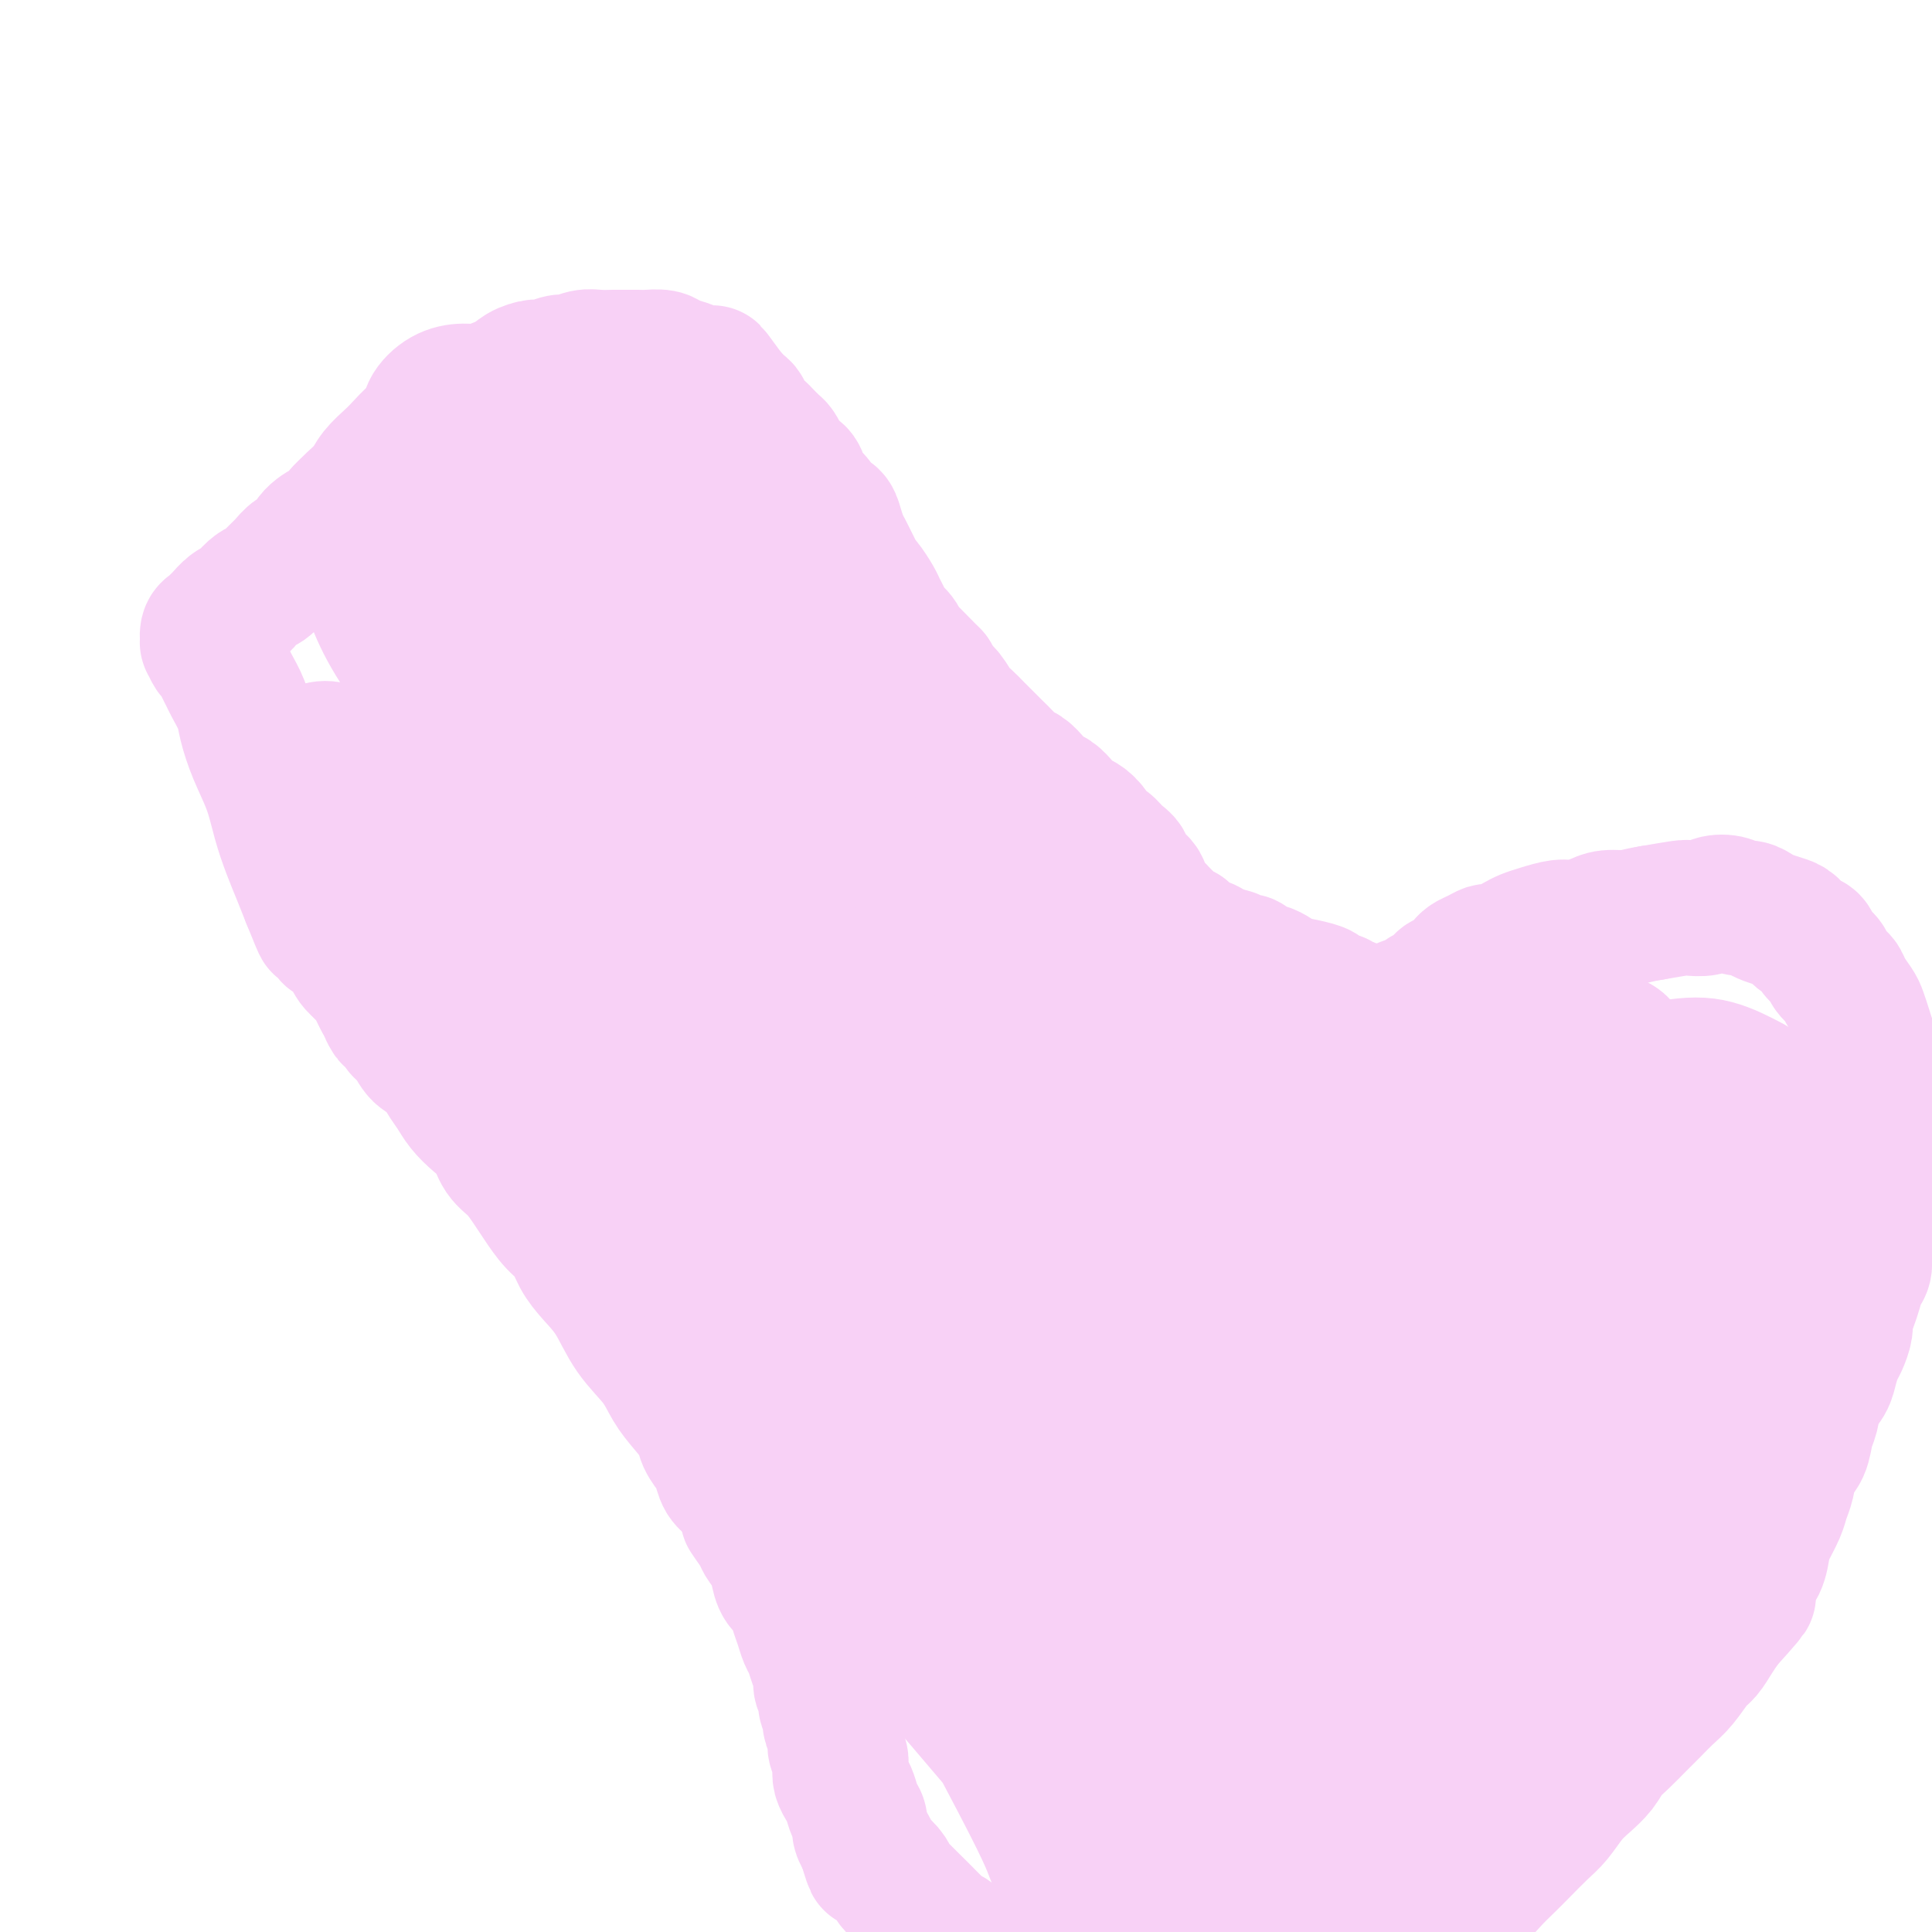 <svg viewBox='0 0 400 400' version='1.1' xmlns='http://www.w3.org/2000/svg' xmlns:xlink='http://www.w3.org/1999/xlink'><g fill='none' stroke='#F8D1F6' stroke-width='28' stroke-linecap='round' stroke-linejoin='round'><path d='M114,121c-0.236,1.119 -0.472,2.239 -1,3c-0.528,0.761 -1.349,1.164 -2,2c-0.651,0.836 -1.133,2.106 -2,3c-0.867,0.894 -2.118,1.412 -3,2c-0.882,0.588 -1.395,1.246 -2,2c-0.605,0.754 -1.302,1.604 -2,2c-0.698,0.396 -1.398,0.336 -2,1c-0.602,0.664 -1.106,2.051 -2,3c-0.894,0.949 -2.179,1.462 -3,2c-0.821,0.538 -1.179,1.103 -2,2c-0.821,0.897 -2.107,2.128 -3,3c-0.893,0.872 -1.395,1.386 -2,2c-0.605,0.614 -1.313,1.329 -2,2c-0.687,0.671 -1.353,1.297 -2,2c-0.647,0.703 -1.275,1.483 -2,2c-0.725,0.517 -1.546,0.772 -2,1c-0.454,0.228 -0.540,0.428 -1,1c-0.460,0.572 -1.293,1.515 -2,2c-0.707,0.485 -1.289,0.511 -2,1c-0.711,0.489 -1.553,1.440 -2,2c-0.447,0.560 -0.501,0.727 -1,1c-0.499,0.273 -1.443,0.651 -2,1c-0.557,0.349 -0.727,0.668 -1,1c-0.273,0.332 -0.651,0.677 -1,1c-0.349,0.323 -0.671,0.626 -1,1c-0.329,0.374 -0.665,0.821 -1,1c-0.335,0.179 -0.667,0.089 -1,0'/><path d='M65,167c-7.759,7.360 -2.658,2.761 -1,1c1.658,-1.761 -0.129,-0.683 -1,0c-0.871,0.683 -0.826,0.972 -1,1c-0.174,0.028 -0.569,-0.204 -1,0c-0.431,0.204 -0.900,0.843 -1,1c-0.100,0.157 0.169,-0.169 0,0c-0.169,0.169 -0.775,0.832 -1,1c-0.225,0.168 -0.071,-0.157 0,0c0.071,0.157 0.057,0.798 0,1c-0.057,0.202 -0.156,-0.035 0,0c0.156,0.035 0.567,0.340 1,1c0.433,0.660 0.888,1.673 1,2c0.112,0.327 -0.121,-0.033 0,0c0.121,0.033 0.595,0.459 1,1c0.405,0.541 0.743,1.199 1,2c0.257,0.801 0.435,1.747 1,3c0.565,1.253 1.516,2.814 2,4c0.484,1.186 0.501,1.998 1,3c0.499,1.002 1.481,2.194 2,3c0.519,0.806 0.577,1.227 1,2c0.423,0.773 1.213,1.898 2,3c0.787,1.102 1.573,2.182 2,3c0.427,0.818 0.496,1.374 1,2c0.504,0.626 1.443,1.322 2,2c0.557,0.678 0.730,1.336 1,2c0.270,0.664 0.635,1.332 1,2'/><path d='M79,207c3.208,5.928 1.229,2.747 1,2c-0.229,-0.747 1.293,0.940 2,2c0.707,1.060 0.598,1.494 1,2c0.402,0.506 1.315,1.083 2,2c0.685,0.917 1.141,2.174 2,3c0.859,0.826 2.120,1.222 3,2c0.880,0.778 1.381,1.940 2,3c0.619,1.060 1.358,2.020 2,3c0.642,0.980 1.186,1.979 2,3c0.814,1.021 1.899,2.062 3,3c1.101,0.938 2.220,1.772 3,3c0.780,1.228 1.223,2.850 2,4c0.777,1.150 1.889,1.829 3,3c1.111,1.171 2.222,2.833 3,4c0.778,1.167 1.222,1.837 2,3c0.778,1.163 1.891,2.818 3,4c1.109,1.182 2.213,1.889 3,3c0.787,1.111 1.257,2.624 2,4c0.743,1.376 1.760,2.615 3,4c1.240,1.385 2.705,2.915 4,5c1.295,2.085 2.421,4.725 4,7c1.579,2.275 3.612,4.184 5,6c1.388,1.816 2.130,3.540 3,5c0.870,1.460 1.868,2.655 3,4c1.132,1.345 2.396,2.840 3,4c0.604,1.160 0.546,1.987 1,3c0.454,1.013 1.420,2.213 2,3c0.580,0.787 0.774,1.159 1,2c0.226,0.841 0.484,2.149 1,3c0.516,0.851 1.290,1.243 2,2c0.710,0.757 1.355,1.878 2,3'/><path d='M154,311c5.683,9.028 1.890,4.098 1,3c-0.890,-1.098 1.122,1.635 2,3c0.878,1.365 0.620,1.362 1,2c0.380,0.638 1.397,1.917 2,3c0.603,1.083 0.791,1.969 1,3c0.209,1.031 0.437,2.205 1,3c0.563,0.795 1.460,1.209 2,2c0.540,0.791 0.722,1.958 1,3c0.278,1.042 0.653,1.960 1,3c0.347,1.040 0.666,2.204 1,3c0.334,0.796 0.682,1.224 1,2c0.318,0.776 0.606,1.900 1,3c0.394,1.100 0.894,2.178 1,3c0.106,0.822 -0.182,1.390 0,2c0.182,0.610 0.832,1.263 1,2c0.168,0.737 -0.148,1.559 0,2c0.148,0.441 0.758,0.502 1,1c0.242,0.498 0.116,1.432 0,2c-0.116,0.568 -0.224,0.771 0,1c0.224,0.229 0.778,0.484 1,1c0.222,0.516 0.111,1.293 0,2c-0.111,0.707 -0.223,1.344 0,2c0.223,0.656 0.781,1.329 1,2c0.219,0.671 0.100,1.338 0,2c-0.100,0.662 -0.180,1.318 0,2c0.180,0.682 0.622,1.390 1,2c0.378,0.610 0.692,1.122 1,2c0.308,0.878 0.608,2.122 1,3c0.392,0.878 0.875,1.390 1,2c0.125,0.610 -0.107,1.317 0,2c0.107,0.683 0.554,1.341 1,2'/><path d='M179,381c2.494,8.231 1.230,3.307 1,2c-0.230,-1.307 0.573,1.002 1,2c0.427,0.998 0.478,0.683 1,1c0.522,0.317 1.516,1.265 2,2c0.484,0.735 0.457,1.258 1,2c0.543,0.742 1.654,1.704 2,2c0.346,0.296 -0.074,-0.072 1,1c1.074,1.072 3.641,3.585 5,5c1.359,1.415 1.509,1.731 2,2c0.491,0.269 1.324,0.491 2,1c0.676,0.509 1.195,1.306 2,2c0.805,0.694 1.895,1.285 3,2c1.105,0.715 2.225,1.552 3,2c0.775,0.448 1.204,0.506 2,1c0.796,0.494 1.958,1.425 3,2c1.042,0.575 1.962,0.794 3,1c1.038,0.206 2.192,0.399 3,1c0.808,0.601 1.269,1.611 2,2c0.731,0.389 1.731,0.156 3,0c1.269,-0.156 2.807,-0.237 4,0c1.193,0.237 2.041,0.792 3,1c0.959,0.208 2.030,0.070 3,0c0.970,-0.070 1.840,-0.070 3,0c1.160,0.070 2.609,0.211 4,0c1.391,-0.211 2.724,-0.774 4,-1c1.276,-0.226 2.497,-0.116 4,0c1.503,0.116 3.290,0.237 5,0c1.710,-0.237 3.345,-0.833 5,-1c1.655,-0.167 3.330,0.095 5,0c1.670,-0.095 3.335,-0.548 5,-1'/><path d='M266,412c8.293,-0.565 5.026,-0.978 4,-1c-1.026,-0.022 0.190,0.346 2,0c1.810,-0.346 4.213,-1.406 6,-2c1.787,-0.594 2.958,-0.722 4,-1c1.042,-0.278 1.955,-0.707 3,-1c1.045,-0.293 2.222,-0.449 3,-1c0.778,-0.551 1.157,-1.497 2,-2c0.843,-0.503 2.150,-0.561 3,-1c0.850,-0.439 1.242,-1.257 2,-2c0.758,-0.743 1.883,-1.409 3,-2c1.117,-0.591 2.228,-1.106 3,-2c0.772,-0.894 1.206,-2.167 2,-3c0.794,-0.833 1.949,-1.227 3,-2c1.051,-0.773 2.000,-1.924 3,-3c1.000,-1.076 2.053,-2.077 3,-3c0.947,-0.923 1.789,-1.769 3,-3c1.211,-1.231 2.789,-2.846 4,-4c1.211,-1.154 2.053,-1.845 3,-3c0.947,-1.155 2.000,-2.774 3,-4c1.000,-1.226 1.947,-2.061 3,-3c1.053,-0.939 2.210,-1.984 3,-3c0.790,-1.016 1.212,-2.005 2,-3c0.788,-0.995 1.943,-1.997 3,-3c1.057,-1.003 2.016,-2.005 3,-3c0.984,-0.995 1.993,-1.981 3,-3c1.007,-1.019 2.013,-2.072 3,-3c0.987,-0.928 1.955,-1.732 3,-3c1.045,-1.268 2.167,-3.000 3,-4c0.833,-1.000 1.378,-1.269 2,-2c0.622,-0.731 1.321,-1.923 2,-3c0.679,-1.077 1.340,-2.038 2,-3'/><path d='M357,336c9.003,-9.974 3.512,-4.409 2,-3c-1.512,1.409 0.956,-1.340 2,-3c1.044,-1.660 0.665,-2.233 1,-3c0.335,-0.767 1.385,-1.728 2,-3c0.615,-1.272 0.795,-2.857 1,-4c0.205,-1.143 0.435,-1.846 1,-3c0.565,-1.154 1.465,-2.758 2,-4c0.535,-1.242 0.707,-2.121 1,-3c0.293,-0.879 0.709,-1.756 1,-3c0.291,-1.244 0.458,-2.854 1,-4c0.542,-1.146 1.458,-1.829 2,-3c0.542,-1.171 0.708,-2.830 1,-4c0.292,-1.170 0.708,-1.850 1,-3c0.292,-1.150 0.459,-2.768 1,-4c0.541,-1.232 1.455,-2.077 2,-3c0.545,-0.923 0.720,-1.923 1,-3c0.280,-1.077 0.667,-2.231 1,-3c0.333,-0.769 0.614,-1.153 1,-2c0.386,-0.847 0.877,-2.156 1,-3c0.123,-0.844 -0.121,-1.222 0,-2c0.121,-0.778 0.606,-1.956 1,-3c0.394,-1.044 0.698,-1.954 1,-3c0.302,-1.046 0.602,-2.226 1,-3c0.398,-0.774 0.895,-1.141 1,-2c0.105,-0.859 -0.182,-2.211 0,-3c0.182,-0.789 0.833,-1.014 1,-2c0.167,-0.986 -0.151,-2.731 0,-4c0.151,-1.269 0.773,-2.062 1,-3c0.227,-0.938 0.061,-2.022 0,-3c-0.061,-0.978 -0.017,-1.851 0,-3c0.017,-1.149 0.009,-2.575 0,-4'/><path d='M388,240c1.155,-5.950 1.043,-3.326 1,-3c-0.043,0.326 -0.015,-1.645 0,-3c0.015,-1.355 0.019,-2.095 0,-3c-0.019,-0.905 -0.061,-1.975 0,-3c0.061,-1.025 0.224,-2.007 0,-3c-0.224,-0.993 -0.834,-1.999 -1,-3c-0.166,-1.001 0.111,-1.996 0,-3c-0.111,-1.004 -0.611,-2.016 -1,-3c-0.389,-0.984 -0.666,-1.940 -1,-3c-0.334,-1.060 -0.723,-2.223 -1,-3c-0.277,-0.777 -0.440,-1.167 -1,-2c-0.560,-0.833 -1.516,-2.110 -2,-3c-0.484,-0.890 -0.496,-1.394 -1,-2c-0.504,-0.606 -1.500,-1.313 -2,-2c-0.500,-0.687 -0.504,-1.354 -1,-2c-0.496,-0.646 -1.483,-1.272 -2,-2c-0.517,-0.728 -0.565,-1.557 -1,-2c-0.435,-0.443 -1.257,-0.500 -2,-1c-0.743,-0.500 -1.406,-1.445 -2,-2c-0.594,-0.555 -1.118,-0.722 -2,-1c-0.882,-0.278 -2.122,-0.666 -3,-1c-0.878,-0.334 -1.394,-0.612 -2,-1c-0.606,-0.388 -1.302,-0.885 -2,-1c-0.698,-0.115 -1.399,0.151 -2,0c-0.601,-0.151 -1.103,-0.721 -2,-1c-0.897,-0.279 -2.191,-0.268 -3,0c-0.809,0.268 -1.134,0.794 -2,1c-0.866,0.206 -2.271,0.094 -3,0c-0.729,-0.094 -0.780,-0.170 -2,0c-1.220,0.170 -3.610,0.585 -6,1'/><path d='M342,189c-3.399,0.548 -3.896,0.916 -5,1c-1.104,0.084 -2.816,-0.118 -4,0c-1.184,0.118 -1.840,0.556 -3,1c-1.160,0.444 -2.825,0.892 -4,1c-1.175,0.108 -1.861,-0.126 -3,0c-1.139,0.126 -2.733,0.612 -4,1c-1.267,0.388 -2.209,0.677 -3,1c-0.791,0.323 -1.433,0.678 -2,1c-0.567,0.322 -1.059,0.611 -2,1c-0.941,0.389 -2.332,0.878 -3,1c-0.668,0.122 -0.613,-0.122 -1,0c-0.387,0.122 -1.217,0.610 -2,1c-0.783,0.390 -1.519,0.683 -2,1c-0.481,0.317 -0.706,0.659 -1,1c-0.294,0.341 -0.656,0.683 -1,1c-0.344,0.317 -0.670,0.609 -1,1c-0.330,0.391 -0.666,0.879 -1,1c-0.334,0.121 -0.667,-0.126 -1,0c-0.333,0.126 -0.665,0.625 -1,1c-0.335,0.375 -0.671,0.626 -1,1c-0.329,0.374 -0.650,0.870 -1,1c-0.350,0.130 -0.727,-0.105 -1,0c-0.273,0.105 -0.440,0.549 -1,1c-0.560,0.451 -1.512,0.909 -2,1c-0.488,0.091 -0.510,-0.186 -1,0c-0.490,0.186 -1.446,0.834 -2,1c-0.554,0.166 -0.705,-0.151 -1,0c-0.295,0.151 -0.733,0.772 -1,1c-0.267,0.228 -0.362,0.065 -1,0c-0.638,-0.065 -1.819,-0.033 -3,0'/><path d='M283,210c-5.284,2.464 -1.993,0.623 -1,0c0.993,-0.623 -0.312,-0.027 -1,0c-0.688,0.027 -0.761,-0.514 -1,-1c-0.239,-0.486 -0.646,-0.918 -1,-1c-0.354,-0.082 -0.655,0.185 -1,0c-0.345,-0.185 -0.734,-0.824 -1,-1c-0.266,-0.176 -0.411,0.110 -1,0c-0.589,-0.110 -1.624,-0.617 -2,-1c-0.376,-0.383 -0.094,-0.642 -1,-1c-0.906,-0.358 -3.001,-0.817 -4,-1c-0.999,-0.183 -0.902,-0.092 -1,0c-0.098,0.092 -0.392,0.183 -1,0c-0.608,-0.183 -1.529,-0.640 -2,-1c-0.471,-0.360 -0.492,-0.622 -1,-1c-0.508,-0.378 -1.502,-0.871 -2,-1c-0.498,-0.129 -0.501,0.105 -1,0c-0.499,-0.105 -1.495,-0.549 -2,-1c-0.505,-0.451 -0.520,-0.910 -1,-1c-0.480,-0.090 -1.424,0.187 -2,0c-0.576,-0.187 -0.784,-0.838 -1,-1c-0.216,-0.162 -0.439,0.167 -1,0c-0.561,-0.167 -1.459,-0.828 -2,-1c-0.541,-0.172 -0.723,0.146 -1,0c-0.277,-0.146 -0.648,-0.756 -1,-1c-0.352,-0.244 -0.686,-0.122 -1,0c-0.314,0.122 -0.610,0.244 -1,0c-0.390,-0.244 -0.875,-0.853 -1,-1c-0.125,-0.147 0.111,0.167 0,0c-0.111,-0.167 -0.568,-0.814 -1,-1c-0.432,-0.186 -0.838,0.090 -1,0c-0.162,-0.090 -0.081,-0.545 0,-1'/><path d='M245,193c-6.073,-2.598 -2.256,-0.594 -1,0c1.256,0.594 -0.049,-0.224 -1,-1c-0.951,-0.776 -1.548,-1.510 -2,-2c-0.452,-0.490 -0.760,-0.736 -1,-1c-0.240,-0.264 -0.413,-0.546 -1,-1c-0.587,-0.454 -1.589,-1.080 -2,-2c-0.411,-0.920 -0.231,-2.134 -1,-3c-0.769,-0.866 -2.486,-1.383 -3,-2c-0.514,-0.617 0.175,-1.334 0,-2c-0.175,-0.666 -1.216,-1.282 -2,-2c-0.784,-0.718 -1.312,-1.540 -2,-2c-0.688,-0.460 -1.535,-0.560 -2,-1c-0.465,-0.440 -0.547,-1.221 -1,-2c-0.453,-0.779 -1.276,-1.556 -2,-2c-0.724,-0.444 -1.349,-0.555 -2,-1c-0.651,-0.445 -1.329,-1.222 -2,-2c-0.671,-0.778 -1.334,-1.555 -2,-2c-0.666,-0.445 -1.333,-0.556 -2,-1c-0.667,-0.444 -1.333,-1.221 -2,-2c-0.667,-0.779 -1.333,-1.560 -2,-2c-0.667,-0.440 -1.333,-0.541 -2,-1c-0.667,-0.459 -1.333,-1.278 -2,-2c-0.667,-0.722 -1.333,-1.347 -2,-2c-0.667,-0.653 -1.333,-1.333 -2,-2c-0.667,-0.667 -1.334,-1.319 -2,-2c-0.666,-0.681 -1.330,-1.390 -2,-2c-0.670,-0.610 -1.344,-1.122 -2,-2c-0.656,-0.878 -1.292,-2.121 -2,-3c-0.708,-0.879 -1.488,-1.394 -2,-2c-0.512,-0.606 -0.756,-1.303 -1,-2'/><path d='M193,140c-8.406,-8.556 -3.422,-3.447 -2,-2c1.422,1.447 -0.718,-0.767 -2,-2c-1.282,-1.233 -1.706,-1.485 -2,-2c-0.294,-0.515 -0.459,-1.291 -1,-2c-0.541,-0.709 -1.458,-1.349 -2,-2c-0.542,-0.651 -0.708,-1.311 -1,-2c-0.292,-0.689 -0.708,-1.406 -1,-2c-0.292,-0.594 -0.459,-1.065 -1,-2c-0.541,-0.935 -1.454,-2.334 -2,-3c-0.546,-0.666 -0.724,-0.600 -1,-1c-0.276,-0.400 -0.652,-1.265 -1,-2c-0.348,-0.735 -0.670,-1.338 -1,-2c-0.330,-0.662 -0.670,-1.381 -1,-2c-0.330,-0.619 -0.651,-1.139 -1,-2c-0.349,-0.861 -0.727,-2.065 -1,-3c-0.273,-0.935 -0.440,-1.601 -1,-2c-0.560,-0.399 -1.511,-0.531 -2,-1c-0.489,-0.469 -0.516,-1.277 -1,-2c-0.484,-0.723 -1.425,-1.362 -2,-2c-0.575,-0.638 -0.784,-1.274 -1,-2c-0.216,-0.726 -0.438,-1.541 -1,-2c-0.562,-0.459 -1.464,-0.561 -2,-1c-0.536,-0.439 -0.706,-1.216 -1,-2c-0.294,-0.784 -0.712,-1.575 -1,-2c-0.288,-0.425 -0.444,-0.485 -1,-1c-0.556,-0.515 -1.510,-1.485 -2,-2c-0.490,-0.515 -0.515,-0.574 -1,-1c-0.485,-0.426 -1.429,-1.217 -2,-2c-0.571,-0.783 -0.769,-1.557 -1,-2c-0.231,-0.443 -0.495,-0.555 -1,-1c-0.505,-0.445 -1.253,-1.222 -2,-2'/><path d='M151,82c-6.628,-9.091 -2.197,-2.817 -1,-1c1.197,1.817 -0.838,-0.822 -2,-2c-1.162,-1.178 -1.451,-0.894 -2,-1c-0.549,-0.106 -1.358,-0.603 -2,-1c-0.642,-0.397 -1.115,-0.695 -2,-1c-0.885,-0.305 -2.180,-0.618 -3,-1c-0.820,-0.382 -1.163,-0.835 -2,-1c-0.837,-0.165 -2.167,-0.044 -3,0c-0.833,0.044 -1.170,0.011 -2,0c-0.830,-0.011 -2.152,0.001 -3,0c-0.848,-0.001 -1.223,-0.015 -2,0c-0.777,0.015 -1.955,0.061 -3,0c-1.045,-0.061 -1.955,-0.227 -3,0c-1.045,0.227 -2.223,0.848 -3,1c-0.777,0.152 -1.153,-0.164 -2,0c-0.847,0.164 -2.164,0.807 -3,1c-0.836,0.193 -1.192,-0.065 -2,0c-0.808,0.065 -2.068,0.454 -3,1c-0.932,0.546 -1.537,1.248 -3,2c-1.463,0.752 -3.784,1.553 -5,2c-1.216,0.447 -1.325,0.541 -2,1c-0.675,0.459 -1.914,1.282 -3,2c-1.086,0.718 -2.019,1.332 -3,2c-0.981,0.668 -2.010,1.389 -3,2c-0.990,0.611 -1.941,1.111 -3,2c-1.059,0.889 -2.227,2.167 -3,3c-0.773,0.833 -1.152,1.220 -2,2c-0.848,0.780 -2.165,1.951 -3,3c-0.835,1.049 -1.186,1.975 -2,3c-0.814,1.025 -2.090,2.150 -3,3c-0.910,0.850 -1.455,1.425 -2,2'/><path d='M71,106c-2.844,3.080 -2.453,2.779 -3,3c-0.547,0.221 -2.033,0.965 -3,2c-0.967,1.035 -1.414,2.361 -2,3c-0.586,0.639 -1.312,0.590 -2,1c-0.688,0.410 -1.340,1.279 -2,2c-0.660,0.721 -1.328,1.293 -2,2c-0.672,0.707 -1.349,1.551 -2,2c-0.651,0.449 -1.277,0.505 -2,1c-0.723,0.495 -1.542,1.428 -2,2c-0.458,0.572 -0.556,0.784 -1,1c-0.444,0.216 -1.233,0.438 -2,1c-0.767,0.562 -1.512,1.465 -2,2c-0.488,0.535 -0.720,0.702 -1,1c-0.280,0.298 -0.608,0.728 -1,1c-0.392,0.272 -0.848,0.387 -1,1c-0.152,0.613 0.001,1.725 0,2c-0.001,0.275 -0.155,-0.288 0,0c0.155,0.288 0.618,1.426 1,2c0.382,0.574 0.684,0.583 1,1c0.316,0.417 0.647,1.243 1,2c0.353,0.757 0.726,1.446 1,2c0.274,0.554 0.447,0.974 1,2c0.553,1.026 1.485,2.657 2,4c0.515,1.343 0.613,2.399 1,4c0.387,1.601 1.062,3.746 2,6c0.938,2.254 2.138,4.615 3,7c0.862,2.385 1.386,4.794 2,7c0.614,2.206 1.319,4.209 2,6c0.681,1.791 1.337,3.369 2,5c0.663,1.631 1.331,3.316 2,5'/><path d='M64,186c3.585,8.929 2.047,4.752 2,4c-0.047,-0.752 1.399,1.923 2,3c0.601,1.077 0.359,0.558 1,1c0.641,0.442 2.166,1.847 3,3c0.834,1.153 0.979,2.055 2,3c1.021,0.945 2.919,1.932 4,3c1.081,1.068 1.345,2.218 4,5c2.655,2.782 7.699,7.198 10,9c2.301,1.802 1.857,0.991 3,2c1.143,1.009 3.872,3.836 6,6c2.128,2.164 3.653,3.663 5,5c1.347,1.337 2.515,2.512 4,4c1.485,1.488 3.286,3.289 5,5c1.714,1.711 3.342,3.330 5,5c1.658,1.670 3.345,3.389 5,5c1.655,1.611 3.278,3.114 5,5c1.722,1.886 3.544,4.155 5,6c1.456,1.845 2.547,3.266 4,5c1.453,1.734 3.268,3.780 5,6c1.732,2.220 3.382,4.615 5,7c1.618,2.385 3.204,4.762 5,7c1.796,2.238 3.803,4.337 6,7c2.197,2.663 4.584,5.889 7,9c2.416,3.111 4.861,6.108 8,10c3.139,3.892 6.974,8.679 11,14c4.026,5.321 8.245,11.175 11,15c2.755,3.825 4.048,5.622 5,7c0.952,1.378 1.565,2.339 2,3c0.435,0.661 0.694,1.024 1,1c0.306,-0.024 0.659,-0.435 1,-1c0.341,-0.565 0.671,-1.282 1,-2'/><path d='M207,348c0.514,-0.740 0.301,-1.588 0,-3c-0.301,-1.412 -0.688,-3.386 -1,-5c-0.312,-1.614 -0.548,-2.868 -1,-5c-0.452,-2.132 -1.119,-5.143 -3,-11c-1.881,-5.857 -4.975,-14.560 -9,-24c-4.025,-9.440 -8.979,-19.618 -12,-26c-3.021,-6.382 -4.108,-8.969 -5,-14c-0.892,-5.031 -1.587,-12.507 -2,-16c-0.413,-3.493 -0.544,-3.002 -1,-5c-0.456,-1.998 -1.239,-6.486 -2,-11c-0.761,-4.514 -1.501,-9.054 -3,-14c-1.499,-4.946 -3.758,-10.298 -6,-15c-2.242,-4.702 -4.468,-8.753 -7,-14c-2.532,-5.247 -5.372,-11.689 -9,-18c-3.628,-6.311 -8.045,-12.489 -11,-17c-2.955,-4.511 -4.449,-7.354 -6,-10c-1.551,-2.646 -3.160,-5.094 -4,-7c-0.840,-1.906 -0.913,-3.269 -1,-4c-0.087,-0.731 -0.189,-0.830 0,-1c0.189,-0.170 0.669,-0.413 1,0c0.331,0.413 0.514,1.481 1,2c0.486,0.519 1.277,0.488 3,2c1.723,1.512 4.380,4.566 10,11c5.620,6.434 14.205,16.249 22,26c7.795,9.751 14.800,19.437 21,28c6.200,8.563 11.594,16.001 16,23c4.406,6.999 7.824,13.558 11,20c3.176,6.442 6.109,12.768 8,17c1.891,4.232 2.740,6.370 4,9c1.260,2.630 2.931,5.751 4,8c1.069,2.249 1.534,3.624 2,5'/><path d='M227,279c4.519,9.631 1.318,4.208 0,2c-1.318,-2.208 -0.751,-1.200 -1,-1c-0.249,0.200 -1.313,-0.408 -2,-1c-0.687,-0.592 -0.996,-1.168 -2,-3c-1.004,-1.832 -2.701,-4.918 -8,-13c-5.299,-8.082 -14.200,-21.158 -23,-35c-8.800,-13.842 -17.500,-28.449 -25,-40c-7.500,-11.551 -13.801,-20.047 -19,-30c-5.199,-9.953 -9.296,-21.363 -11,-26c-1.704,-4.637 -1.015,-2.499 -1,-3c0.015,-0.501 -0.644,-3.640 -1,-5c-0.356,-1.360 -0.409,-0.940 0,-1c0.409,-0.060 1.281,-0.600 2,-1c0.719,-0.400 1.287,-0.658 3,0c1.713,0.658 4.573,2.234 10,7c5.427,4.766 13.423,12.722 22,22c8.577,9.278 17.737,19.879 26,30c8.263,10.121 15.630,19.763 22,29c6.370,9.237 11.743,18.069 17,26c5.257,7.931 10.397,14.959 14,20c3.603,5.041 5.668,8.093 7,10c1.332,1.907 1.930,2.669 2,3c0.070,0.331 -0.387,0.232 -1,0c-0.613,-0.232 -1.383,-0.596 -3,-2c-1.617,-1.404 -4.081,-3.848 -10,-11c-5.919,-7.152 -15.293,-19.013 -24,-30c-8.707,-10.987 -16.746,-21.100 -24,-30c-7.254,-8.900 -13.722,-16.589 -19,-23c-5.278,-6.411 -9.365,-11.546 -12,-15c-2.635,-3.454 -3.817,-5.227 -5,-7'/><path d='M161,151c-15.912,-19.310 -6.691,-8.586 -4,-5c2.691,3.586 -1.147,0.034 -2,-1c-0.853,-1.034 1.280,0.449 2,1c0.720,0.551 0.028,0.170 3,4c2.972,3.830 9.607,11.870 17,22c7.393,10.130 15.542,22.351 24,35c8.458,12.649 17.223,25.726 24,37c6.777,11.274 11.566,20.744 16,29c4.434,8.256 8.512,15.298 11,20c2.488,4.702 3.384,7.064 4,9c0.616,1.936 0.950,3.448 1,4c0.050,0.552 -0.184,0.146 -1,0c-0.816,-0.146 -2.212,-0.032 -3,0c-0.788,0.032 -0.967,-0.018 -3,-2c-2.033,-1.982 -5.919,-5.897 -8,-8c-2.081,-2.103 -2.358,-2.394 -4,-5c-1.642,-2.606 -4.650,-7.528 -7,-11c-2.350,-3.472 -4.042,-5.493 -5,-7c-0.958,-1.507 -1.181,-2.498 -1,-3c0.181,-0.502 0.767,-0.513 1,0c0.233,0.513 0.114,1.550 1,2c0.886,0.450 2.777,0.314 4,0c1.223,-0.314 1.778,-0.804 2,-1c0.222,-0.196 0.111,-0.098 0,0'/><path d='M153,210c-0.872,-0.465 -1.744,-0.930 -3,-1c-1.256,-0.070 -2.897,0.256 -4,0c-1.103,-0.256 -1.669,-1.095 -2,-1c-0.331,0.095 -0.427,1.123 0,2c0.427,0.877 1.378,1.602 4,5c2.622,3.398 6.915,9.469 13,17c6.085,7.531 13.962,16.521 21,26c7.038,9.479 13.237,19.448 19,28c5.763,8.552 11.089,15.686 16,22c4.911,6.314 9.406,11.809 12,16c2.594,4.191 3.286,7.078 4,9c0.714,1.922 1.451,2.880 1,3c-0.451,0.120 -2.088,-0.598 -4,-3c-1.912,-2.402 -4.098,-6.490 -10,-14c-5.902,-7.510 -15.520,-18.444 -25,-30c-9.480,-11.556 -18.820,-23.734 -28,-35c-9.180,-11.266 -18.198,-21.621 -25,-30c-6.802,-8.379 -11.387,-14.782 -16,-21c-4.613,-6.218 -9.256,-12.251 -12,-16c-2.744,-3.749 -3.591,-5.213 -4,-6c-0.409,-0.787 -0.380,-0.896 0,-1c0.380,-0.104 1.110,-0.204 5,3c3.890,3.204 10.938,9.710 19,18c8.062,8.290 17.136,18.363 27,30c9.864,11.637 20.516,24.836 28,36c7.484,11.164 11.800,20.291 17,28c5.200,7.709 11.285,13.998 15,18c3.715,4.002 5.062,5.715 5,7c-0.062,1.285 -1.531,2.143 -3,3'/><path d='M223,323c-2.947,-1.498 -8.816,-6.744 -11,-9c-2.184,-2.256 -0.684,-1.522 -11,-12c-10.316,-10.478 -32.449,-32.167 -47,-47c-14.551,-14.833 -21.522,-22.810 -29,-31c-7.478,-8.190 -15.464,-16.592 -23,-24c-7.536,-7.408 -14.623,-13.820 -20,-20c-5.377,-6.180 -9.045,-12.126 -11,-16c-1.955,-3.874 -2.198,-5.676 -1,-7c1.198,-1.324 3.835,-2.171 8,-1c4.165,1.171 9.856,4.359 19,12c9.144,7.641 21.739,19.735 28,25c6.261,5.265 6.187,3.700 13,11c6.813,7.300 20.511,23.466 28,33c7.489,9.534 8.767,12.437 10,15c1.233,2.563 2.420,4.786 3,6c0.580,1.214 0.554,1.419 0,1c-0.554,-0.419 -1.637,-1.463 -5,-4c-3.363,-2.537 -9.005,-6.568 -15,-13c-5.995,-6.432 -12.342,-15.265 -19,-24c-6.658,-8.735 -13.625,-17.370 -20,-25c-6.375,-7.630 -12.156,-14.254 -17,-21c-4.844,-6.746 -8.750,-13.615 -11,-18c-2.250,-4.385 -2.842,-6.288 -3,-8c-0.158,-1.712 0.119,-3.234 1,-5c0.881,-1.766 2.367,-3.774 5,-5c2.633,-1.226 6.413,-1.668 12,-1c5.587,0.668 12.982,2.447 20,7c7.018,4.553 13.659,11.880 20,19c6.341,7.120 12.383,14.034 17,21c4.617,6.966 7.808,13.983 11,21'/><path d='M175,203c2.442,5.083 3.047,7.292 3,10c-0.047,2.708 -0.746,5.915 -2,8c-1.254,2.085 -3.061,3.049 -6,3c-2.939,-0.049 -7.008,-1.109 -12,-4c-4.992,-2.891 -10.906,-7.612 -18,-14c-7.094,-6.388 -15.368,-14.442 -22,-22c-6.632,-7.558 -11.622,-14.619 -16,-21c-4.378,-6.381 -8.143,-12.082 -10,-16c-1.857,-3.918 -1.807,-6.053 -2,-9c-0.193,-2.947 -0.630,-6.706 0,-9c0.630,-2.294 2.328,-3.121 4,-5c1.672,-1.879 3.319,-4.808 6,-6c2.681,-1.192 6.396,-0.645 11,0c4.604,0.645 10.096,1.390 16,4c5.904,2.610 12.219,7.085 18,11c5.781,3.915 11.026,7.268 14,10c2.974,2.732 3.677,4.841 5,7c1.323,2.159 3.268,4.368 4,7c0.732,2.632 0.253,5.687 -1,8c-1.253,2.313 -3.280,3.886 -6,5c-2.720,1.114 -6.132,1.771 -10,2c-3.868,0.229 -8.192,0.031 -14,-2c-5.808,-2.031 -13.100,-5.893 -21,-10c-7.900,-4.107 -16.410,-8.458 -23,-14c-6.590,-5.542 -11.261,-12.276 -14,-18c-2.739,-5.724 -3.544,-10.437 -4,-13c-0.456,-2.563 -0.561,-2.977 0,-4c0.561,-1.023 1.790,-2.656 4,-4c2.210,-1.344 5.403,-2.400 10,-4c4.597,-1.600 10.599,-3.743 17,-5c6.401,-1.257 13.200,-1.629 20,-2'/><path d='M126,96c5.810,0.131 10.333,1.460 12,2c1.667,0.540 0.476,0.291 4,2c3.524,1.709 11.763,5.374 16,8c4.237,2.626 4.471,4.211 5,7c0.529,2.789 1.354,6.781 1,10c-0.354,3.219 -1.888,5.666 -4,8c-2.112,2.334 -4.804,4.553 -8,6c-3.196,1.447 -6.898,2.120 -11,2c-4.102,-0.120 -8.604,-1.032 -14,-4c-5.396,-2.968 -11.686,-7.993 -17,-14c-5.314,-6.007 -9.650,-12.997 -13,-19c-3.350,-6.003 -5.712,-11.019 -7,-14c-1.288,-2.981 -1.500,-3.927 -1,-5c0.500,-1.073 1.714,-2.273 3,-3c1.286,-0.727 2.646,-0.980 4,-1c1.354,-0.020 2.704,0.192 5,2c2.296,1.808 5.539,5.210 9,10c3.461,4.790 7.138,10.967 11,19c3.862,8.033 7.907,17.922 10,25c2.093,7.078 2.233,11.346 2,15c-0.233,3.654 -0.838,6.696 -2,9c-1.162,2.304 -2.882,3.870 -4,6c-1.118,2.130 -1.635,4.822 -5,1c-3.365,-3.822 -9.578,-14.160 -12,-18c-2.422,-3.840 -1.053,-1.182 -1,-1c0.053,0.182 -1.211,-2.110 -3,-5c-1.789,-2.890 -4.104,-6.377 -5,-10c-0.896,-3.623 -0.374,-7.384 0,-10c0.374,-2.616 0.601,-4.089 2,-5c1.399,-0.911 3.971,-1.260 8,1c4.029,2.260 9.514,7.130 15,12'/><path d='M126,132c6.248,6.719 14.368,17.516 22,29c7.632,11.484 14.777,23.653 23,35c8.223,11.347 17.523,21.870 26,33c8.477,11.130 16.131,22.867 22,32c5.869,9.133 9.952,15.664 14,22c4.048,6.336 8.059,12.478 10,16c1.941,3.522 1.811,4.423 2,5c0.189,0.577 0.695,0.830 0,-1c-0.695,-1.830 -2.593,-5.743 -7,-13c-4.407,-7.257 -11.325,-17.858 -18,-30c-6.675,-12.142 -13.107,-25.826 -20,-37c-6.893,-11.174 -14.245,-19.838 -20,-28c-5.755,-8.162 -9.911,-15.824 -13,-22c-3.089,-6.176 -5.112,-10.867 -6,-14c-0.888,-3.133 -0.643,-4.707 0,-6c0.643,-1.293 1.682,-2.306 4,-2c2.318,0.306 5.913,1.932 13,8c7.087,6.068 17.665,16.577 29,29c11.335,12.423 23.427,26.759 34,40c10.573,13.241 19.626,25.387 28,37c8.374,11.613 16.070,22.691 22,30c5.930,7.309 10.096,10.847 12,13c1.904,2.153 1.546,2.922 1,3c-0.546,0.078 -1.279,-0.533 -4,-3c-2.721,-2.467 -7.429,-6.789 -16,-16c-8.571,-9.211 -21.004,-23.311 -34,-38c-12.996,-14.689 -26.554,-29.966 -40,-44c-13.446,-14.034 -26.779,-26.823 -34,-34c-7.221,-7.177 -8.329,-8.740 -14,-14c-5.671,-5.260 -15.906,-14.217 -20,-18c-4.094,-3.783 -2.047,-2.391 0,-1'/><path d='M142,143c-24.241,-25.773 -3.842,-6.207 8,5c11.842,11.207 15.127,14.055 24,23c8.873,8.945 23.335,23.986 37,38c13.665,14.014 26.532,27.001 37,38c10.468,10.999 18.537,20.010 25,26c6.463,5.990 11.321,8.960 14,11c2.679,2.040 3.180,3.149 3,3c-0.180,-0.149 -1.040,-1.558 -3,-4c-1.960,-2.442 -5.020,-5.918 -11,-13c-5.980,-7.082 -14.880,-17.769 -25,-29c-10.120,-11.231 -21.461,-23.005 -30,-33c-8.539,-9.995 -14.278,-18.212 -18,-23c-3.722,-4.788 -5.428,-6.149 -6,-7c-0.572,-0.851 -0.009,-1.194 1,-1c1.009,0.194 2.463,0.925 7,5c4.537,4.075 12.157,11.496 22,21c9.843,9.504 21.911,21.093 34,33c12.089,11.907 24.201,24.133 34,35c9.799,10.867 17.285,20.374 23,26c5.715,5.626 9.659,7.371 11,8c1.341,0.629 0.079,0.142 -1,-1c-1.079,-1.142 -1.976,-2.937 -6,-8c-4.024,-5.063 -11.176,-13.392 -20,-23c-8.824,-9.608 -19.318,-20.493 -29,-31c-9.682,-10.507 -18.550,-20.635 -26,-29c-7.450,-8.365 -13.481,-14.968 -17,-19c-3.519,-4.032 -4.526,-5.492 -5,-6c-0.474,-0.508 -0.416,-0.064 1,1c1.416,1.064 4.189,2.748 10,8c5.811,5.252 14.660,14.072 24,24c9.340,9.928 19.170,20.964 29,32'/><path d='M289,253c14.809,15.022 19.831,20.077 25,27c5.169,6.923 10.485,15.713 14,21c3.515,5.287 5.228,7.070 6,8c0.772,0.930 0.604,1.005 0,1c-0.604,-0.005 -1.645,-0.092 -4,-2c-2.355,-1.908 -6.026,-5.638 -11,-11c-4.974,-5.362 -11.251,-12.357 -17,-20c-5.749,-7.643 -10.969,-15.936 -14,-21c-3.031,-5.064 -3.873,-6.900 -4,-9c-0.127,-2.100 0.460,-4.465 2,-6c1.540,-1.535 4.033,-2.241 7,-3c2.967,-0.759 6.409,-1.572 11,-2c4.591,-0.428 10.332,-0.471 17,0c6.668,0.471 14.262,1.456 20,3c5.738,1.544 9.619,3.645 12,6c2.381,2.355 3.261,4.963 4,8c0.739,3.037 1.337,6.503 1,10c-0.337,3.497 -1.608,7.023 -4,10c-2.392,2.977 -5.906,5.404 -11,9c-5.094,3.596 -11.767,8.362 -19,12c-7.233,3.638 -15.024,6.148 -22,7c-6.976,0.852 -13.137,0.047 -17,-1c-3.863,-1.047 -5.428,-2.337 -7,-4c-1.572,-1.663 -3.152,-3.698 -4,-6c-0.848,-2.302 -0.964,-4.872 0,-8c0.964,-3.128 3.007,-6.813 6,-10c2.993,-3.187 6.935,-5.876 12,-9c5.065,-3.124 11.255,-6.683 18,-10c6.745,-3.317 14.047,-6.393 19,-8c4.953,-1.607 7.558,-1.745 10,-2c2.442,-0.255 4.721,-0.628 7,-1'/><path d='M346,242c3.657,-0.281 4.301,0.516 5,1c0.699,0.484 1.455,0.655 2,1c0.545,0.345 0.879,0.863 0,3c-0.879,2.137 -2.970,5.894 -6,11c-3.030,5.106 -6.999,11.560 -13,18c-6.001,6.440 -14.035,12.867 -20,17c-5.965,4.133 -9.863,5.974 -13,7c-3.137,1.026 -5.514,1.237 -8,1c-2.486,-0.237 -5.080,-0.921 -7,-2c-1.920,-1.079 -3.164,-2.554 -4,-4c-0.836,-1.446 -1.263,-2.865 -1,-5c0.263,-2.135 1.216,-4.987 3,-7c1.784,-2.013 4.400,-3.188 8,-7c3.600,-3.812 8.186,-10.263 14,-16c5.814,-5.737 12.858,-10.761 17,-14c4.142,-3.239 5.382,-4.693 8,-6c2.618,-1.307 6.615,-2.466 10,-3c3.385,-0.534 6.157,-0.443 9,0c2.843,0.443 5.756,1.239 8,2c2.244,0.761 3.819,1.488 5,3c1.181,1.512 1.969,3.810 2,8c0.031,4.190 -0.694,10.274 -4,18c-3.306,7.726 -9.191,17.096 -15,28c-5.809,10.904 -11.541,23.344 -19,31c-7.459,7.656 -16.647,10.530 -24,14c-7.353,3.470 -12.873,7.536 -18,8c-5.127,0.464 -9.863,-2.674 -13,-4c-3.137,-1.326 -4.676,-0.840 -7,-3c-2.324,-2.160 -5.433,-6.966 -7,-11c-1.567,-4.034 -1.590,-7.295 0,-13c1.590,-5.705 4.795,-13.852 8,-22'/><path d='M266,296c3.509,-7.527 8.283,-15.344 13,-22c4.717,-6.656 9.378,-12.150 15,-17c5.622,-4.850 12.206,-9.057 18,-12c5.794,-2.943 10.797,-4.624 15,-6c4.203,-1.376 7.604,-2.449 11,-3c3.396,-0.551 6.787,-0.580 10,0c3.213,0.580 6.249,1.767 8,6c1.751,4.233 2.218,11.510 2,21c-0.218,9.490 -1.121,21.192 -4,33c-2.879,11.808 -7.735,23.723 -12,33c-4.265,9.277 -7.939,15.915 -13,22c-5.061,6.085 -11.509,11.618 -18,19c-6.491,7.382 -13.024,16.612 -21,23c-7.976,6.388 -17.394,9.933 -24,15c-6.606,5.067 -10.398,11.657 -16,11c-5.602,-0.657 -13.013,-8.562 -16,-11c-2.987,-2.438 -1.551,0.591 -1,-1c0.551,-1.591 0.219,-7.802 1,-17c0.781,-9.198 2.677,-21.385 5,-33c2.323,-11.615 5.072,-22.659 10,-33c4.928,-10.341 12.035,-19.977 17,-29c4.965,-9.023 7.790,-17.431 13,-26c5.210,-8.569 12.807,-17.298 16,-21c3.193,-3.702 1.982,-2.378 6,-5c4.018,-2.622 13.263,-9.191 19,-13c5.737,-3.809 7.964,-4.859 12,-6c4.036,-1.141 9.880,-2.372 14,-3c4.120,-0.628 6.517,-0.653 9,0c2.483,0.653 5.053,1.983 7,3c1.947,1.017 3.271,1.719 3,6c-0.271,4.281 -2.135,12.140 -4,20'/><path d='M361,250c-7.587,17.513 -24.555,51.297 -35,69c-10.445,17.703 -14.368,19.325 -20,23c-5.632,3.675 -12.974,9.403 -19,13c-6.026,3.597 -10.736,5.062 -15,5c-4.264,-0.062 -8.083,-1.652 -12,-4c-3.917,-2.348 -7.932,-5.454 -11,-8c-3.068,-2.546 -5.189,-4.532 -7,-6c-1.811,-1.468 -3.312,-2.416 0,-13c3.312,-10.584 11.439,-30.802 18,-43c6.561,-12.198 11.557,-16.375 17,-22c5.443,-5.625 11.331,-12.697 16,-17c4.669,-4.303 8.117,-5.837 12,-7c3.883,-1.163 8.199,-1.955 12,-2c3.801,-0.045 7.085,0.656 11,1c3.915,0.344 8.461,0.330 12,1c3.539,0.670 6.072,2.025 8,3c1.928,0.975 3.251,1.570 4,3c0.749,1.430 0.923,3.696 -1,8c-1.923,4.304 -5.945,10.646 -11,19c-5.055,8.354 -11.144,18.719 -19,30c-7.856,11.281 -17.479,23.478 -23,29c-5.521,5.522 -6.940,4.368 -14,9c-7.060,4.632 -19.761,15.051 -25,19c-5.239,3.949 -3.016,1.428 -3,0c0.016,-1.428 -2.175,-1.764 -4,-3c-1.825,-1.236 -3.283,-3.373 -4,-6c-0.717,-2.627 -0.693,-5.746 1,-11c1.693,-5.254 5.055,-12.644 10,-22c4.945,-9.356 11.472,-20.678 18,-32'/><path d='M277,286c7.444,-14.505 12.053,-23.769 17,-32c4.947,-8.231 10.230,-15.430 14,-20c3.770,-4.570 6.027,-6.510 8,-8c1.973,-1.490 3.662,-2.529 5,-3c1.338,-0.471 2.324,-0.374 3,2c0.676,2.374 1.044,7.026 -1,17c-2.044,9.974 -6.498,25.269 -12,42c-5.502,16.731 -12.052,34.899 -22,55c-9.948,20.101 -23.294,42.135 -30,52c-6.706,9.865 -6.773,7.563 -9,8c-2.227,0.437 -6.613,3.615 -9,5c-2.387,1.385 -2.774,0.977 -4,0c-1.226,-0.977 -3.290,-2.523 -4,-6c-0.710,-3.477 -0.064,-8.887 1,-17c1.064,-8.113 2.548,-18.931 6,-30c3.452,-11.069 8.872,-22.391 14,-33c5.128,-10.609 9.963,-20.505 14,-28c4.037,-7.495 7.277,-12.589 10,-16c2.723,-3.411 4.931,-5.137 7,-7c2.069,-1.863 4.001,-3.861 6,-5c1.999,-1.139 4.065,-1.418 6,-1c1.935,0.418 3.740,1.533 5,4c1.260,2.467 1.976,6.285 1,14c-0.976,7.715 -3.646,19.327 -7,31c-3.354,11.673 -7.394,23.406 -12,33c-4.606,9.594 -9.779,17.047 -13,21c-3.221,3.953 -4.490,4.404 -7,5c-2.510,0.596 -6.260,1.335 -9,1c-2.740,-0.335 -4.468,-1.744 -6,-4c-1.532,-2.256 -2.866,-5.359 -4,-9c-1.134,-3.641 -2.067,-7.821 -3,-12'/><path d='M242,345c-1.531,-6.362 -1.858,-11.765 -1,-19c0.858,-7.235 2.902,-16.300 6,-25c3.098,-8.700 7.249,-17.034 10,-22c2.751,-4.966 4.101,-6.565 6,-8c1.899,-1.435 4.347,-2.706 7,-3c2.653,-0.294 5.510,0.391 8,2c2.490,1.609 4.613,4.144 7,8c2.387,3.856 5.038,9.033 6,25c0.962,15.967 0.236,42.724 -1,55c-1.236,12.276 -2.980,10.069 -5,14c-2.020,3.931 -4.314,13.998 -6,19c-1.686,5.002 -2.764,4.937 -4,5c-1.236,0.063 -2.631,0.254 -5,-1c-2.369,-1.254 -5.712,-3.952 -10,-7c-4.288,-3.048 -9.522,-6.445 -15,-12c-5.478,-5.555 -11.199,-13.268 -16,-20c-4.801,-6.732 -8.681,-12.482 -12,-19c-3.319,-6.518 -6.077,-13.805 -8,-20c-1.923,-6.195 -3.012,-11.298 -4,-16c-0.988,-4.702 -1.877,-9.002 -2,-12c-0.123,-2.998 0.519,-4.694 1,-6c0.481,-1.306 0.800,-2.222 2,-1c1.200,1.222 3.282,4.584 8,14c4.718,9.416 12.074,24.888 17,36c4.926,11.112 7.424,17.866 9,24c1.576,6.134 2.232,11.649 3,15c0.768,3.351 1.649,4.537 1,6c-0.649,1.463 -2.829,3.201 -5,4c-2.171,0.799 -4.335,0.657 -8,-1c-3.665,-1.657 -8.833,-4.828 -14,-8'/><path d='M217,372c-5.325,-4.742 -11.638,-12.598 -18,-20c-6.362,-7.402 -12.772,-14.351 -17,-21c-4.228,-6.649 -6.272,-12.999 -8,-17c-1.728,-4.001 -3.139,-5.655 -4,-8c-0.861,-2.345 -1.171,-5.383 -1,-7c0.171,-1.617 0.822,-1.813 2,-1c1.178,0.813 2.882,2.636 5,6c2.118,3.364 4.648,8.270 12,22c7.352,13.730 19.525,36.284 25,47c5.475,10.716 4.250,9.595 6,13c1.750,3.405 6.473,11.335 9,15c2.527,3.665 2.858,3.064 3,3c0.142,-0.064 0.094,0.409 -1,-1c-1.094,-1.409 -3.233,-4.699 -7,-12c-3.767,-7.301 -9.163,-18.614 -16,-31c-6.837,-12.386 -15.115,-25.847 -23,-38c-7.885,-12.153 -15.378,-22.999 -22,-33c-6.622,-10.001 -12.373,-19.158 -17,-27c-4.627,-7.842 -8.132,-14.369 -11,-18c-2.868,-3.631 -5.101,-4.366 -6,-5c-0.899,-0.634 -0.465,-1.166 0,-1c0.465,0.166 0.963,1.032 4,6c3.037,4.968 8.615,14.040 16,25c7.385,10.960 16.578,23.809 26,36c9.422,12.191 19.074,23.725 26,33c6.926,9.275 11.127,16.293 14,20c2.873,3.707 4.419,4.104 5,4c0.581,-0.104 0.197,-0.708 -1,-3c-1.197,-2.292 -3.207,-6.271 -9,-15c-5.793,-8.729 -15.369,-22.208 -26,-37c-10.631,-14.792 -22.315,-30.896 -34,-47'/><path d='M149,260c-16.433,-23.511 -22.516,-31.289 -31,-41c-8.484,-9.711 -19.369,-21.354 -28,-31c-8.631,-9.646 -15.009,-17.295 -19,-22c-3.991,-4.705 -5.596,-6.466 -6,-8c-0.404,-1.534 0.391,-2.840 2,-3c1.609,-0.160 4.031,0.825 10,5c5.969,4.175 15.485,11.540 26,19c10.515,7.460 22.028,15.016 35,26c12.972,10.984 27.403,25.396 34,32c6.597,6.604 5.361,5.401 7,6c1.639,0.599 6.152,2.999 8,4c1.848,1.001 1.031,0.602 0,0c-1.031,-0.602 -2.277,-1.406 -4,-4c-1.723,-2.594 -3.925,-6.979 -9,-14c-5.075,-7.021 -13.023,-16.679 -20,-26c-6.977,-9.321 -12.983,-18.307 -17,-25c-4.017,-6.693 -6.046,-11.095 -7,-13c-0.954,-1.905 -0.835,-1.315 0,-1c0.835,0.315 2.385,0.354 7,4c4.615,3.646 12.295,10.899 22,21c9.705,10.101 21.435,23.049 33,37c11.565,13.951 22.965,28.907 33,42c10.035,13.093 18.705,24.325 26,34c7.295,9.675 13.215,17.792 17,23c3.785,5.208 5.435,7.506 7,9c1.565,1.494 3.045,2.183 3,2c-0.045,-0.183 -1.614,-1.237 -3,-4c-1.386,-2.763 -2.588,-7.236 -6,-14c-3.412,-6.764 -9.034,-15.821 -14,-25c-4.966,-9.179 -9.276,-18.480 -12,-26c-2.724,-7.520 -3.862,-13.260 -5,-19'/><path d='M238,248c-0.620,-4.463 0.332,-6.121 1,-8c0.668,-1.879 1.054,-3.978 3,-6c1.946,-2.022 5.453,-3.968 9,-5c3.547,-1.032 7.132,-1.149 12,0c4.868,1.149 11.017,3.564 17,8c5.983,4.436 11.801,10.894 17,17c5.199,6.106 9.781,11.862 12,18c2.219,6.138 2.075,12.659 2,16c-0.075,3.341 -0.082,3.503 -1,5c-0.918,1.497 -2.748,4.330 -5,6c-2.252,1.670 -4.925,2.178 -7,1c-2.075,-1.178 -3.551,-4.042 -6,-7c-2.449,-2.958 -5.871,-6.010 -8,-10c-2.129,-3.990 -2.966,-8.916 -3,-14c-0.034,-5.084 0.736,-10.324 2,-15c1.264,-4.676 3.022,-8.788 6,-14c2.978,-5.212 7.176,-11.524 12,-16c4.824,-4.476 10.274,-7.116 14,-9c3.726,-1.884 5.729,-3.011 8,-3c2.271,0.011 4.812,1.162 7,2c2.188,0.838 4.024,1.364 5,2c0.976,0.636 1.092,1.383 1,2c-0.092,0.617 -0.393,1.104 -1,2c-0.607,0.896 -1.520,2.200 -4,5c-2.480,2.800 -6.528,7.096 -10,10c-3.472,2.904 -6.370,4.417 -10,6c-3.630,1.583 -7.992,3.236 -11,4c-3.008,0.764 -4.662,0.638 -6,0c-1.338,-0.638 -2.360,-1.787 -3,-3c-0.640,-1.213 -0.897,-2.489 0,-5c0.897,-2.511 2.949,-6.255 5,-10'/></g>
</svg>